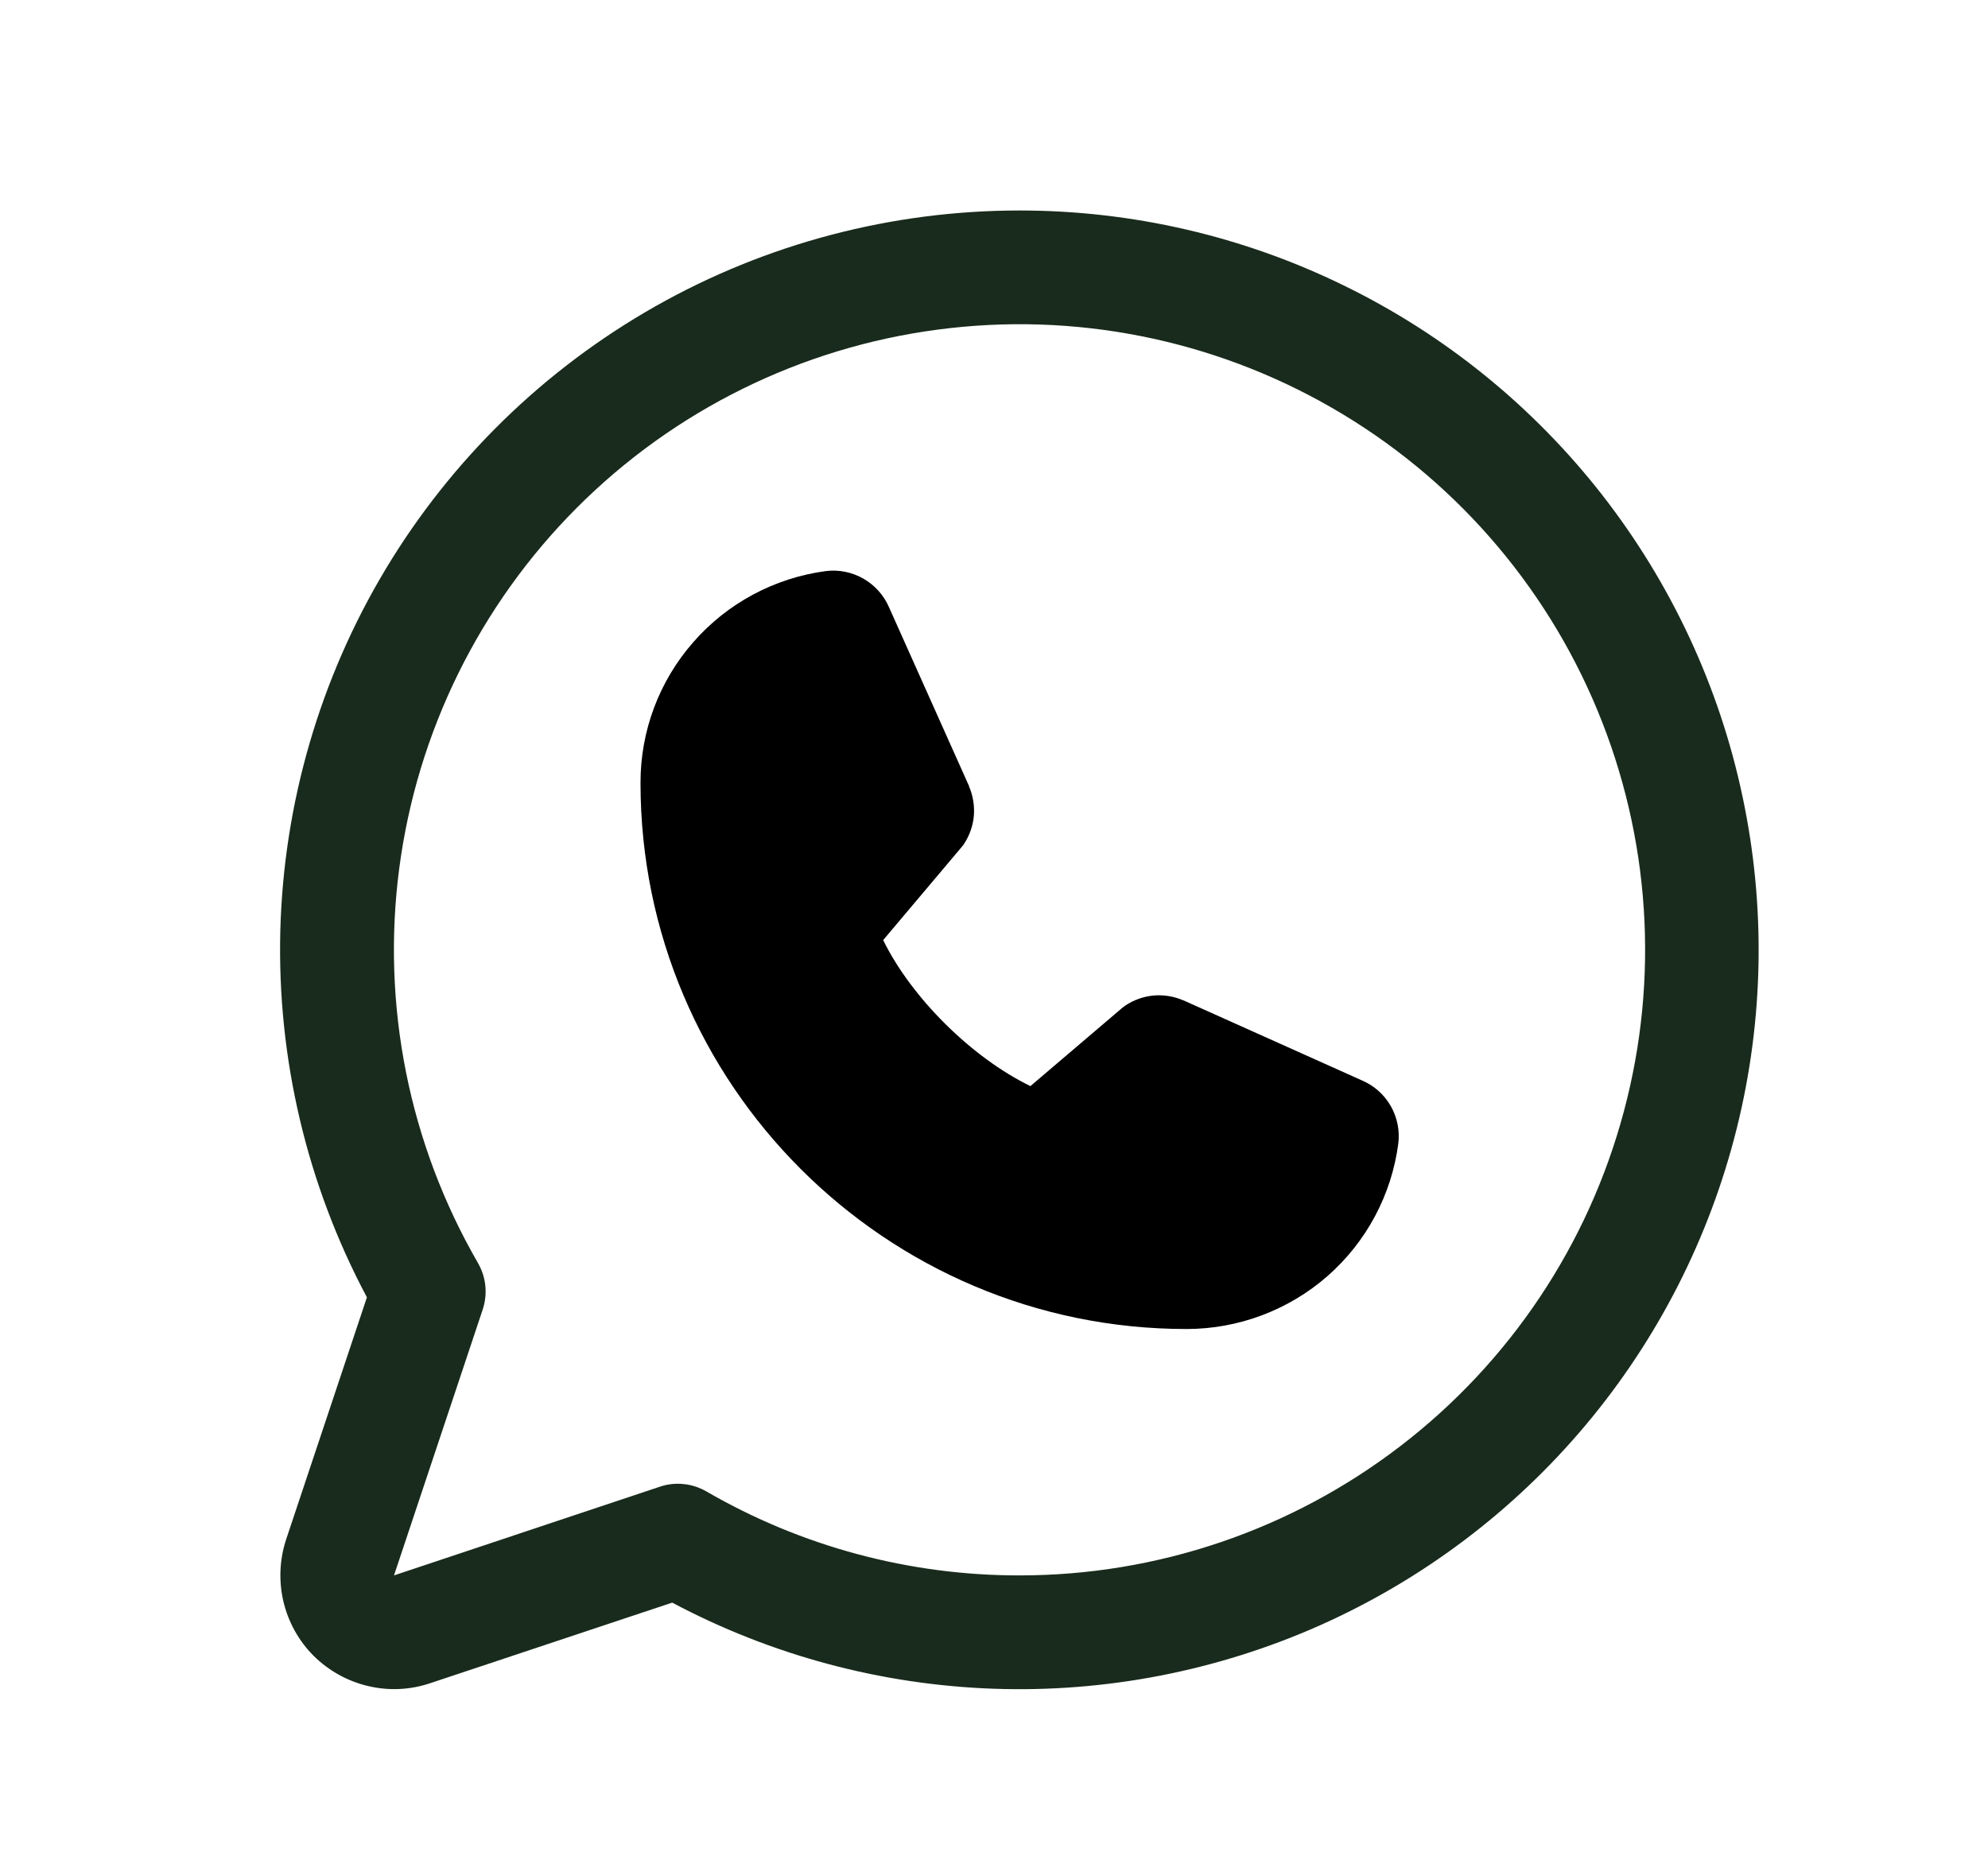 <svg width="16" height="15" viewBox="0 0 16 15" fill="none" xmlns="http://www.w3.org/2000/svg">
<path d="M8.206 1.694C7.179 1.694 6.169 1.959 5.275 2.465C4.381 2.971 3.633 3.7 3.104 4.58C2.575 5.461 2.283 6.464 2.256 7.491C2.23 8.518 2.47 9.534 2.953 10.441L2.303 12.389C2.25 12.55 2.242 12.723 2.281 12.889C2.32 13.054 2.404 13.206 2.524 13.326C2.645 13.446 2.796 13.53 2.961 13.569C3.127 13.609 3.3 13.601 3.461 13.547L5.41 12.898C6.208 13.322 7.092 13.559 7.995 13.591C8.898 13.623 9.797 13.448 10.623 13.081C11.449 12.713 12.18 12.162 12.761 11.47C13.342 10.778 13.758 9.962 13.977 9.085C14.196 8.208 14.212 7.293 14.024 6.409C13.837 5.525 13.45 4.695 12.894 3.982C12.338 3.27 11.627 2.693 10.814 2.297C10.002 1.9 9.11 1.694 8.206 1.694ZM8.206 12.679C7.321 12.68 6.451 12.447 5.685 12.003C5.629 11.971 5.567 11.95 5.502 11.944C5.438 11.937 5.373 11.944 5.311 11.965L3.171 12.679L3.885 10.539C3.905 10.478 3.913 10.412 3.906 10.348C3.9 10.284 3.879 10.221 3.847 10.165C3.292 9.205 3.069 8.09 3.213 6.99C3.357 5.891 3.86 4.87 4.643 4.086C5.426 3.302 6.446 2.798 7.545 2.653C8.644 2.507 9.761 2.729 10.721 3.283C11.681 3.836 12.432 4.692 12.856 5.715C13.281 6.739 13.356 7.875 13.069 8.946C12.783 10.017 12.151 10.963 11.271 11.638C10.392 12.313 9.315 12.679 8.206 12.679Z" fill="#192B1C"/>
<path d="M11.254 9.203C11.2 9.616 10.997 9.996 10.683 10.271C10.369 10.545 9.966 10.696 9.549 10.696C7.126 10.696 5.155 8.724 5.155 6.301C5.154 5.884 5.305 5.481 5.58 5.168C5.854 4.854 6.234 4.651 6.647 4.596C6.752 4.583 6.858 4.605 6.949 4.657C7.041 4.71 7.113 4.79 7.155 4.887L7.799 6.326V6.329C7.831 6.403 7.844 6.484 7.838 6.564C7.831 6.645 7.804 6.722 7.76 6.79C7.755 6.798 7.749 6.806 7.743 6.813L7.108 7.566C7.336 8.031 7.822 8.512 8.293 8.741L9.035 8.109C9.043 8.103 9.05 8.098 9.058 8.092C9.126 8.047 9.203 8.02 9.284 8.012C9.365 8.005 9.446 8.018 9.521 8.05L9.525 8.051L10.963 8.696C11.059 8.737 11.14 8.809 11.193 8.901C11.245 8.992 11.267 9.098 11.254 9.203Z" fill="black"/>
</svg>
